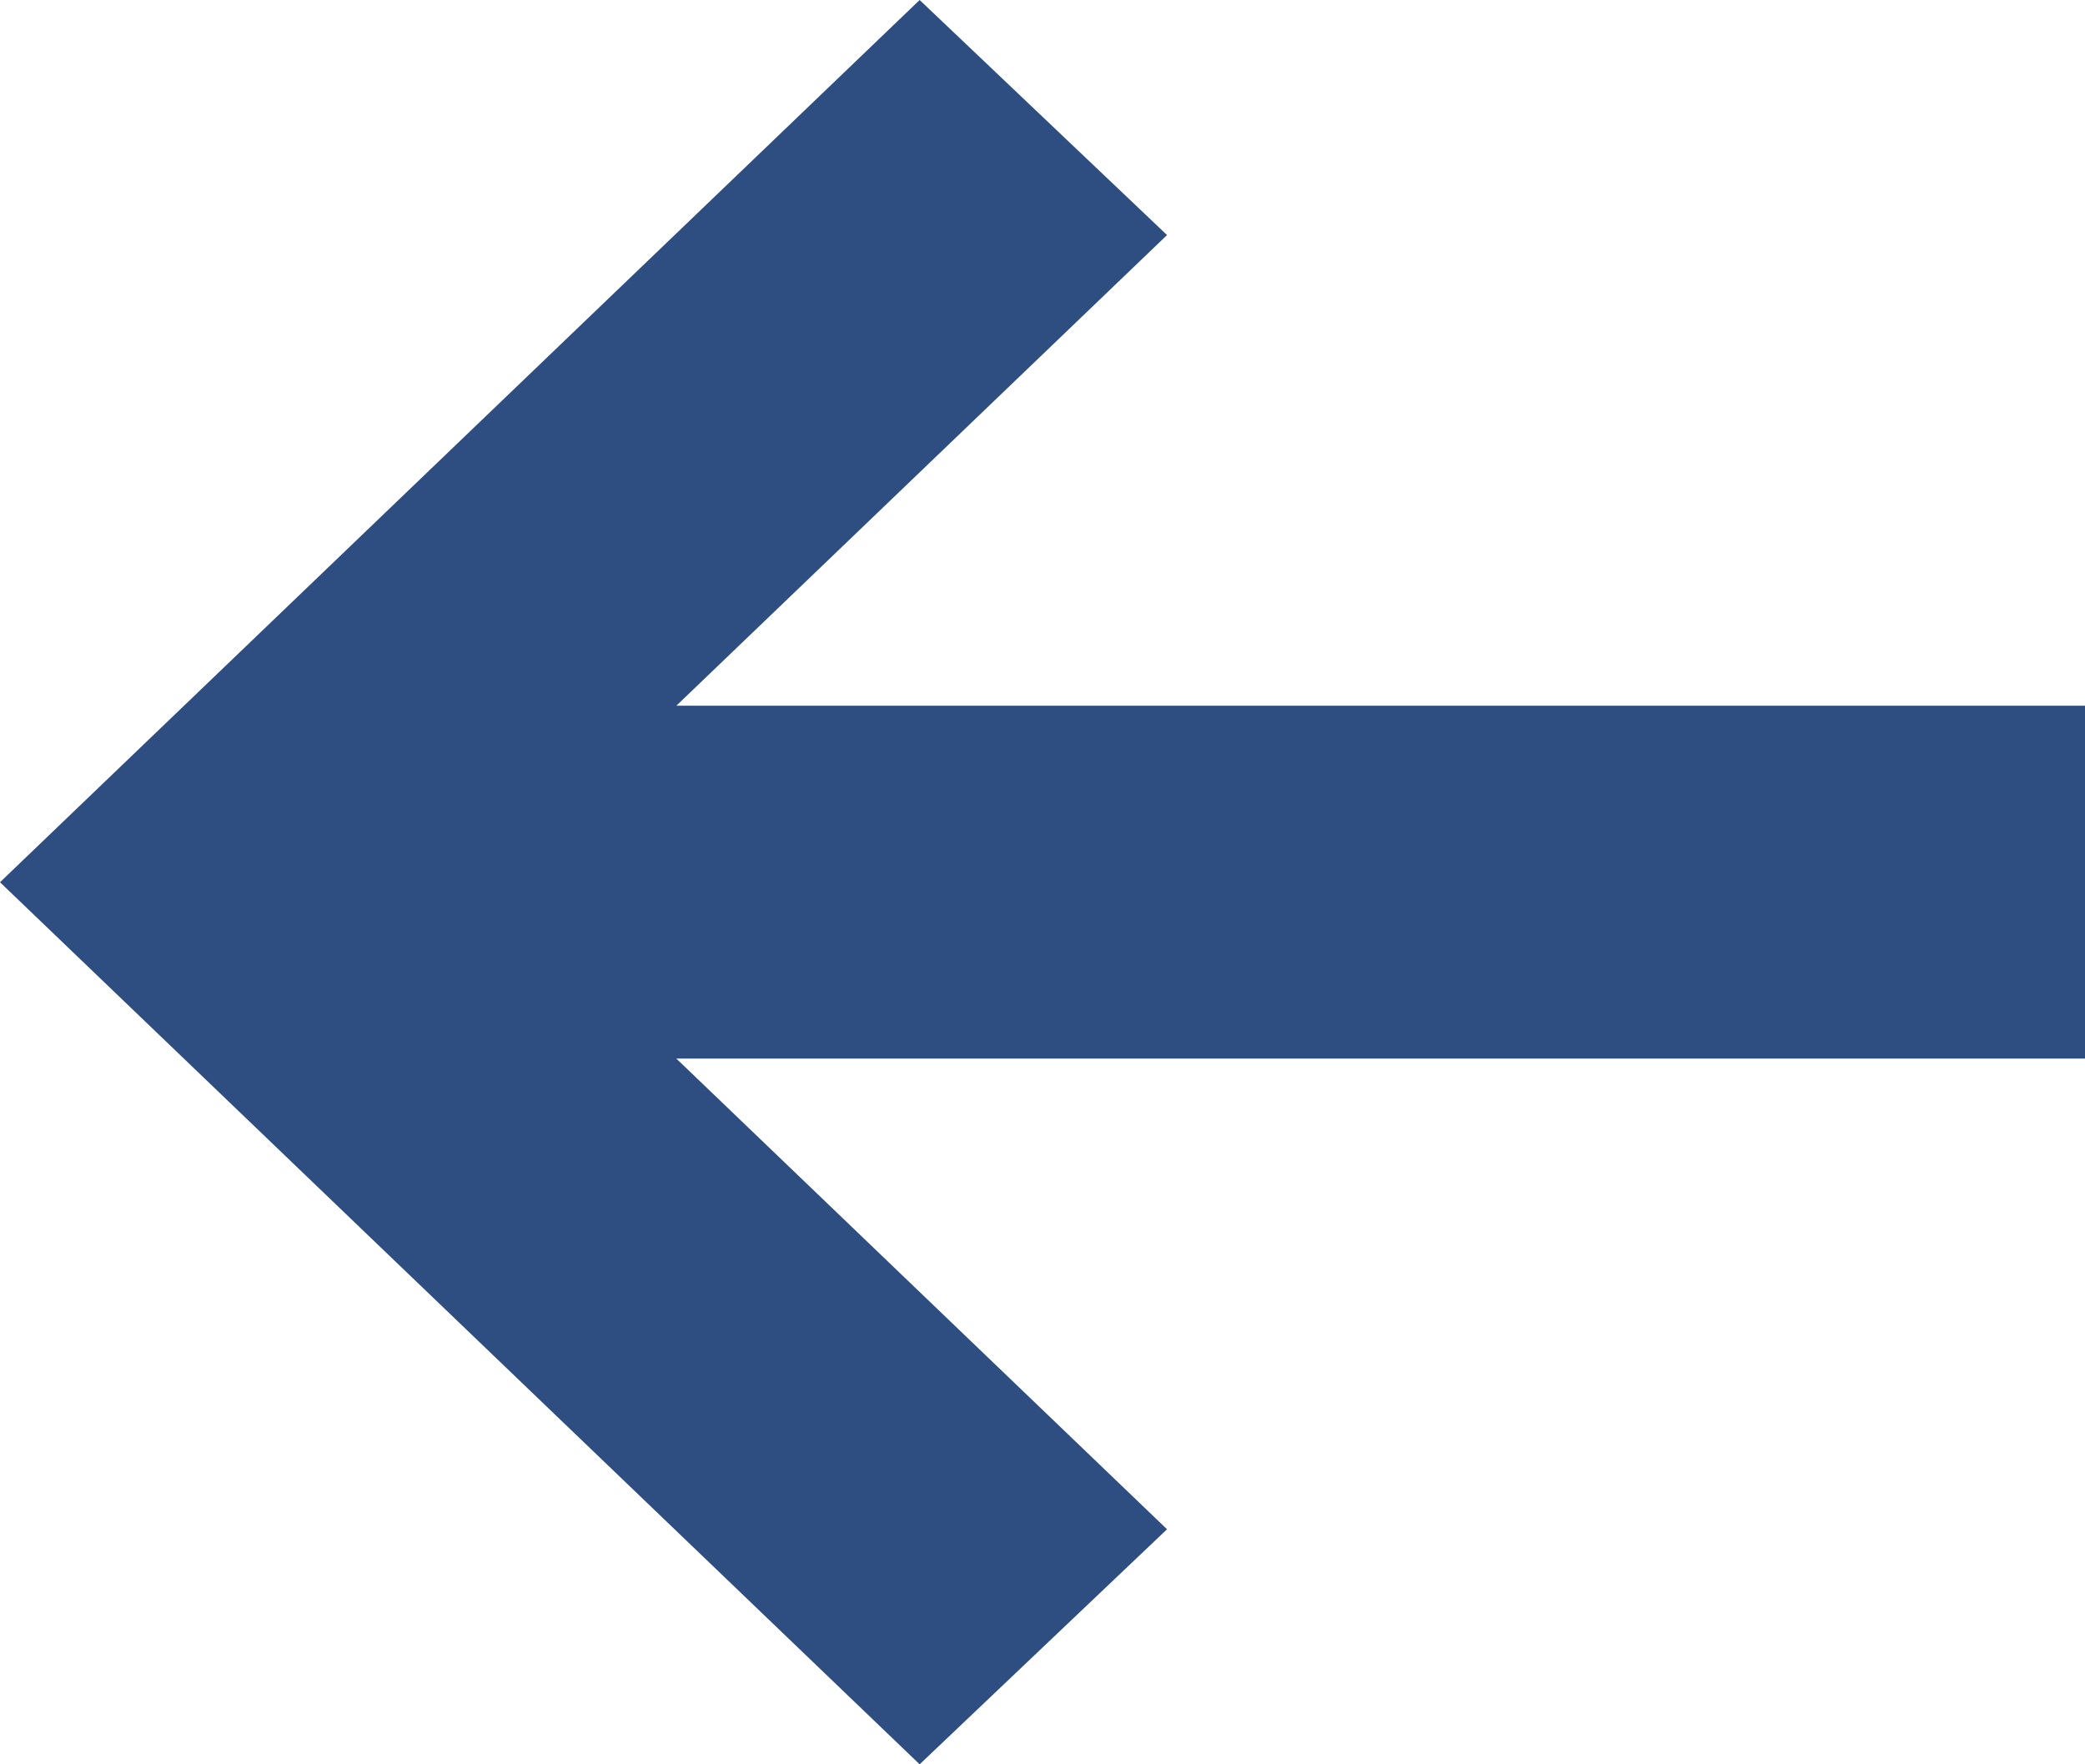 <svg xmlns="http://www.w3.org/2000/svg" width="26" height="22" viewBox="0 0 26 22">
  <polygon fill="#2E4D81" points="11.468 0 14.553 2.931 8.434 8.8 26 8.8 26 13.2 8.434 13.2 14.553 19.069 11.468 22 0 11.001"/>
</svg>
